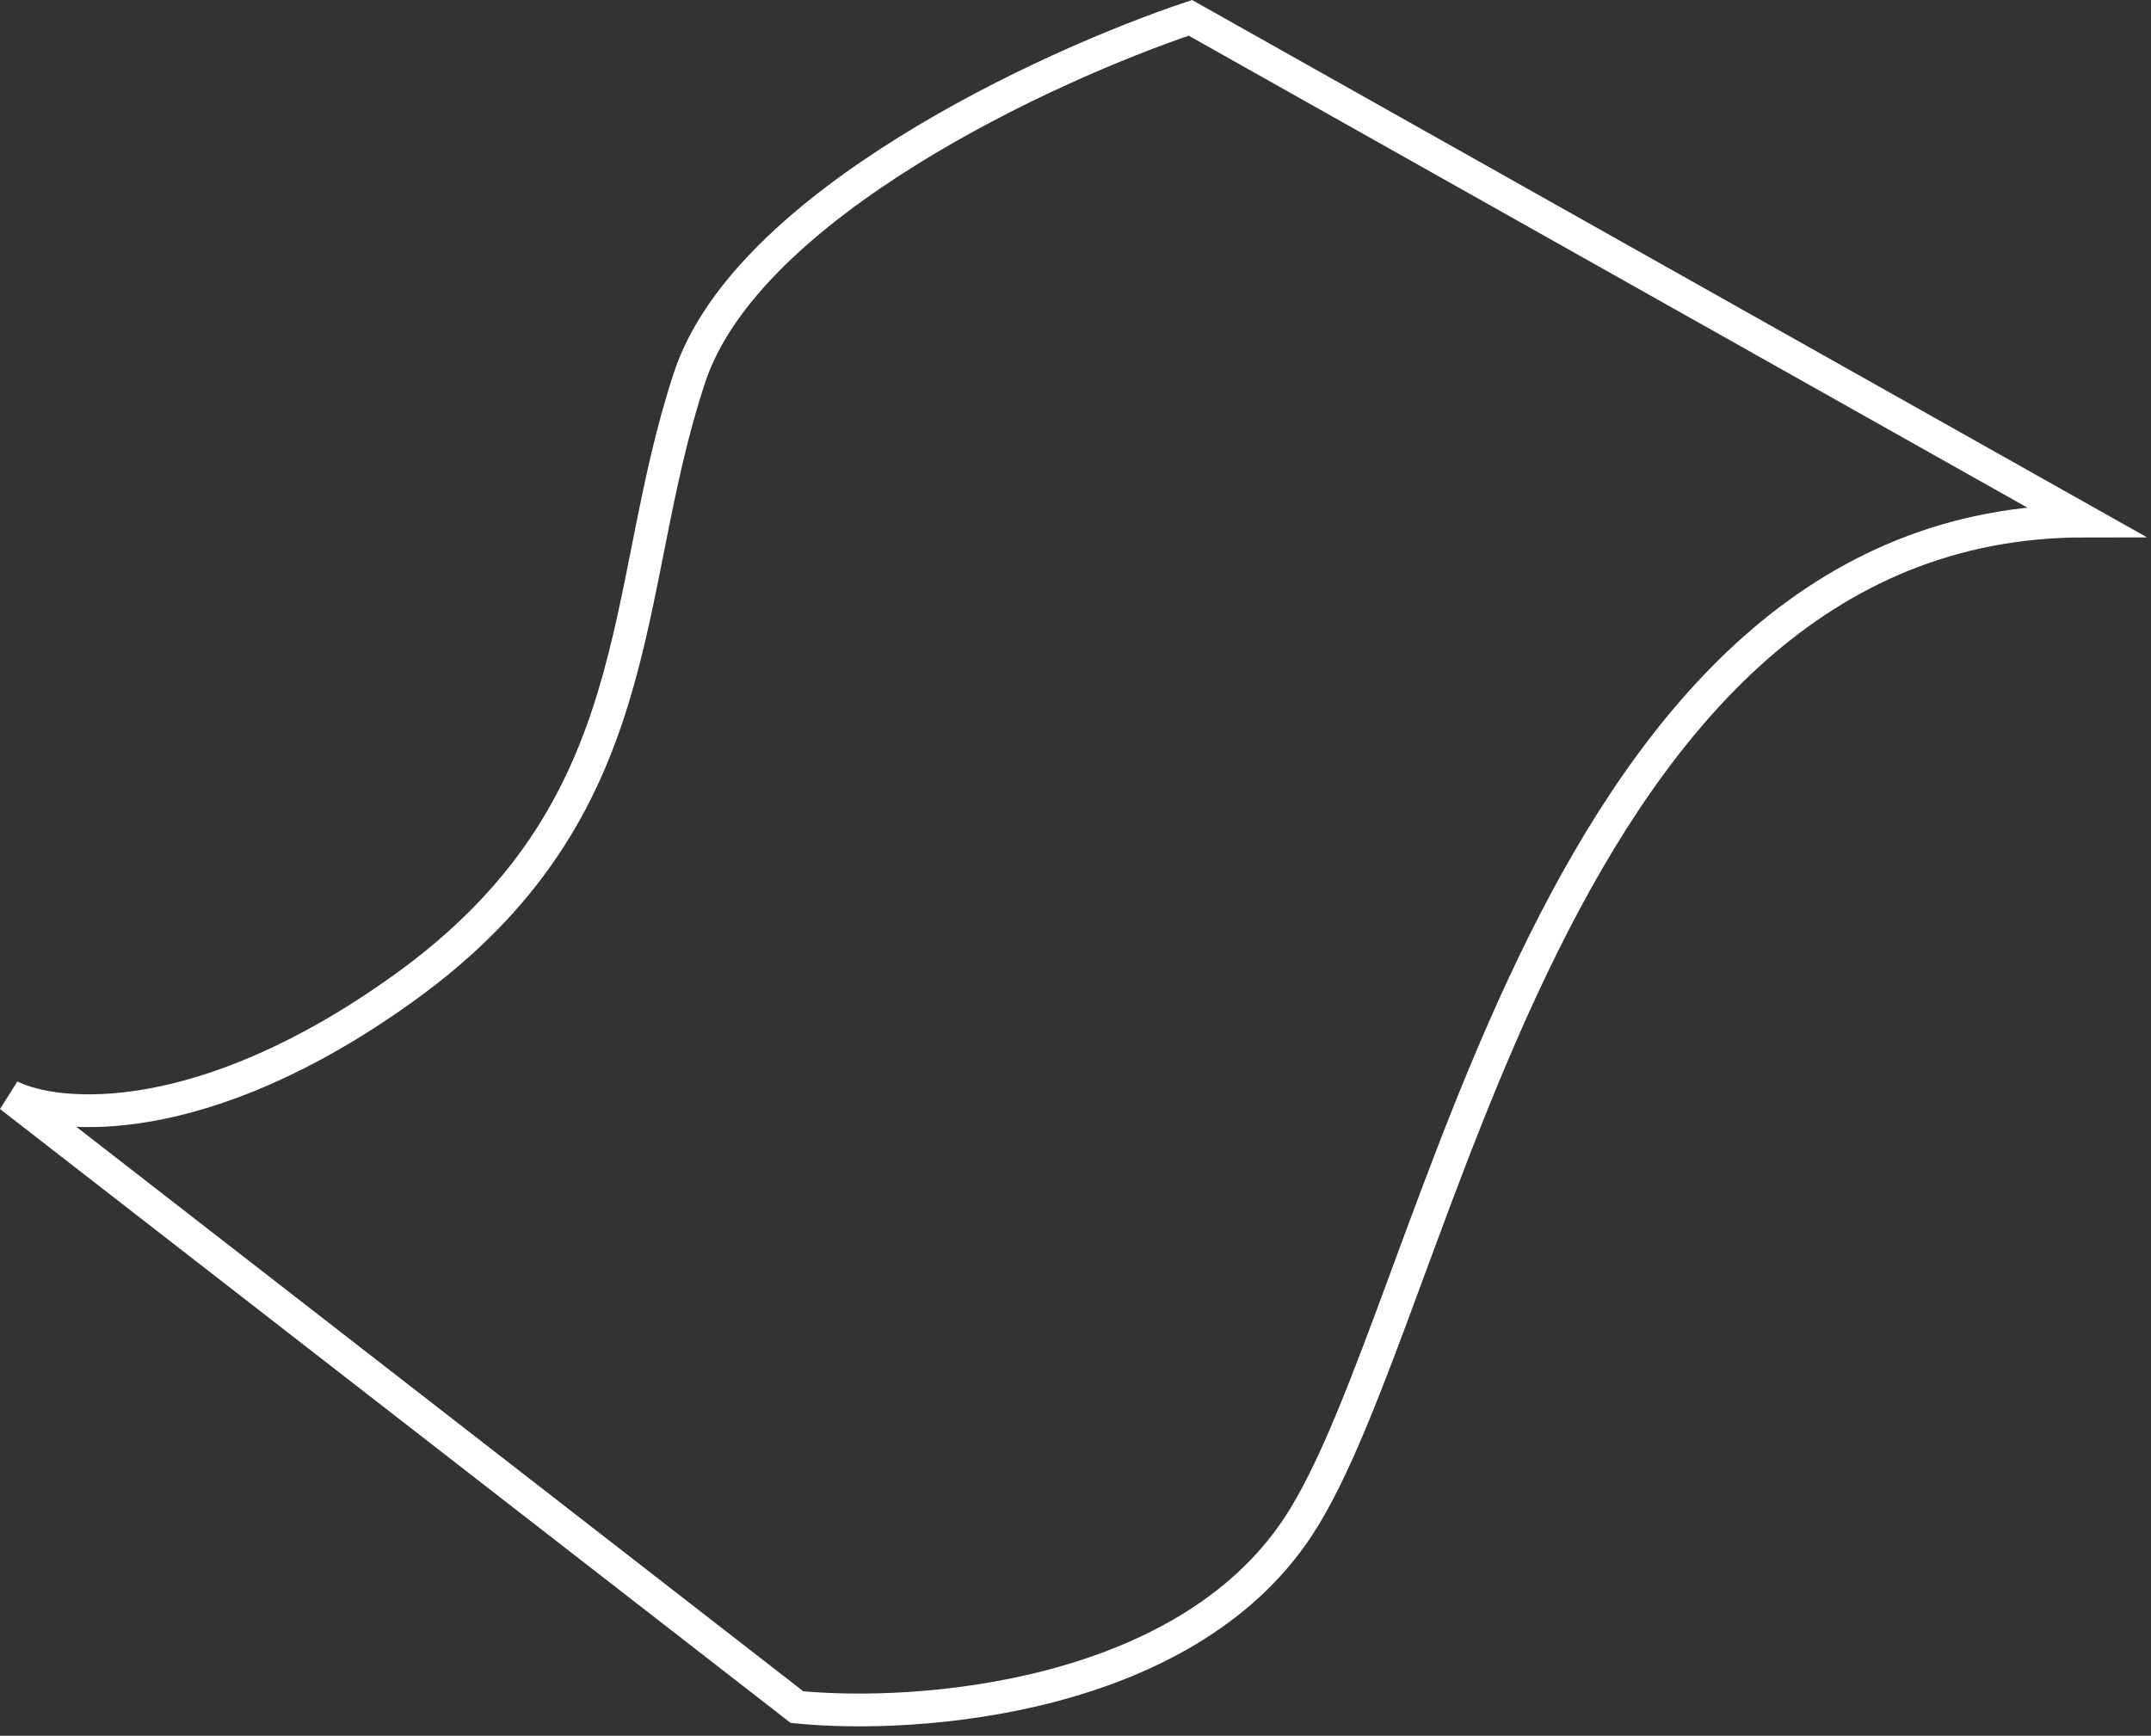 <?xml version="1.0" encoding="UTF-8"?> <svg xmlns="http://www.w3.org/2000/svg" width="197" height="159" viewBox="0 0 197 159" fill="none"><rect x="0" y="0" width="197" height="159" fill="#333333" stroke="none"/><path d="M109.023 1.634L190.92 47.726C141.782 47.726 131.954 120.155 118.851 139.909C108.368 155.712 83.908 157.468 72.989 156.37L0.92 100.402C5.288 102.597 18.61 103.694 36.954 90.525C59.885 74.064 56.61 54.31 63.161 34.557C68.403 18.754 95.92 6.024 109.023 1.634Z" stroke="white" stroke-width="3"></path></svg> 